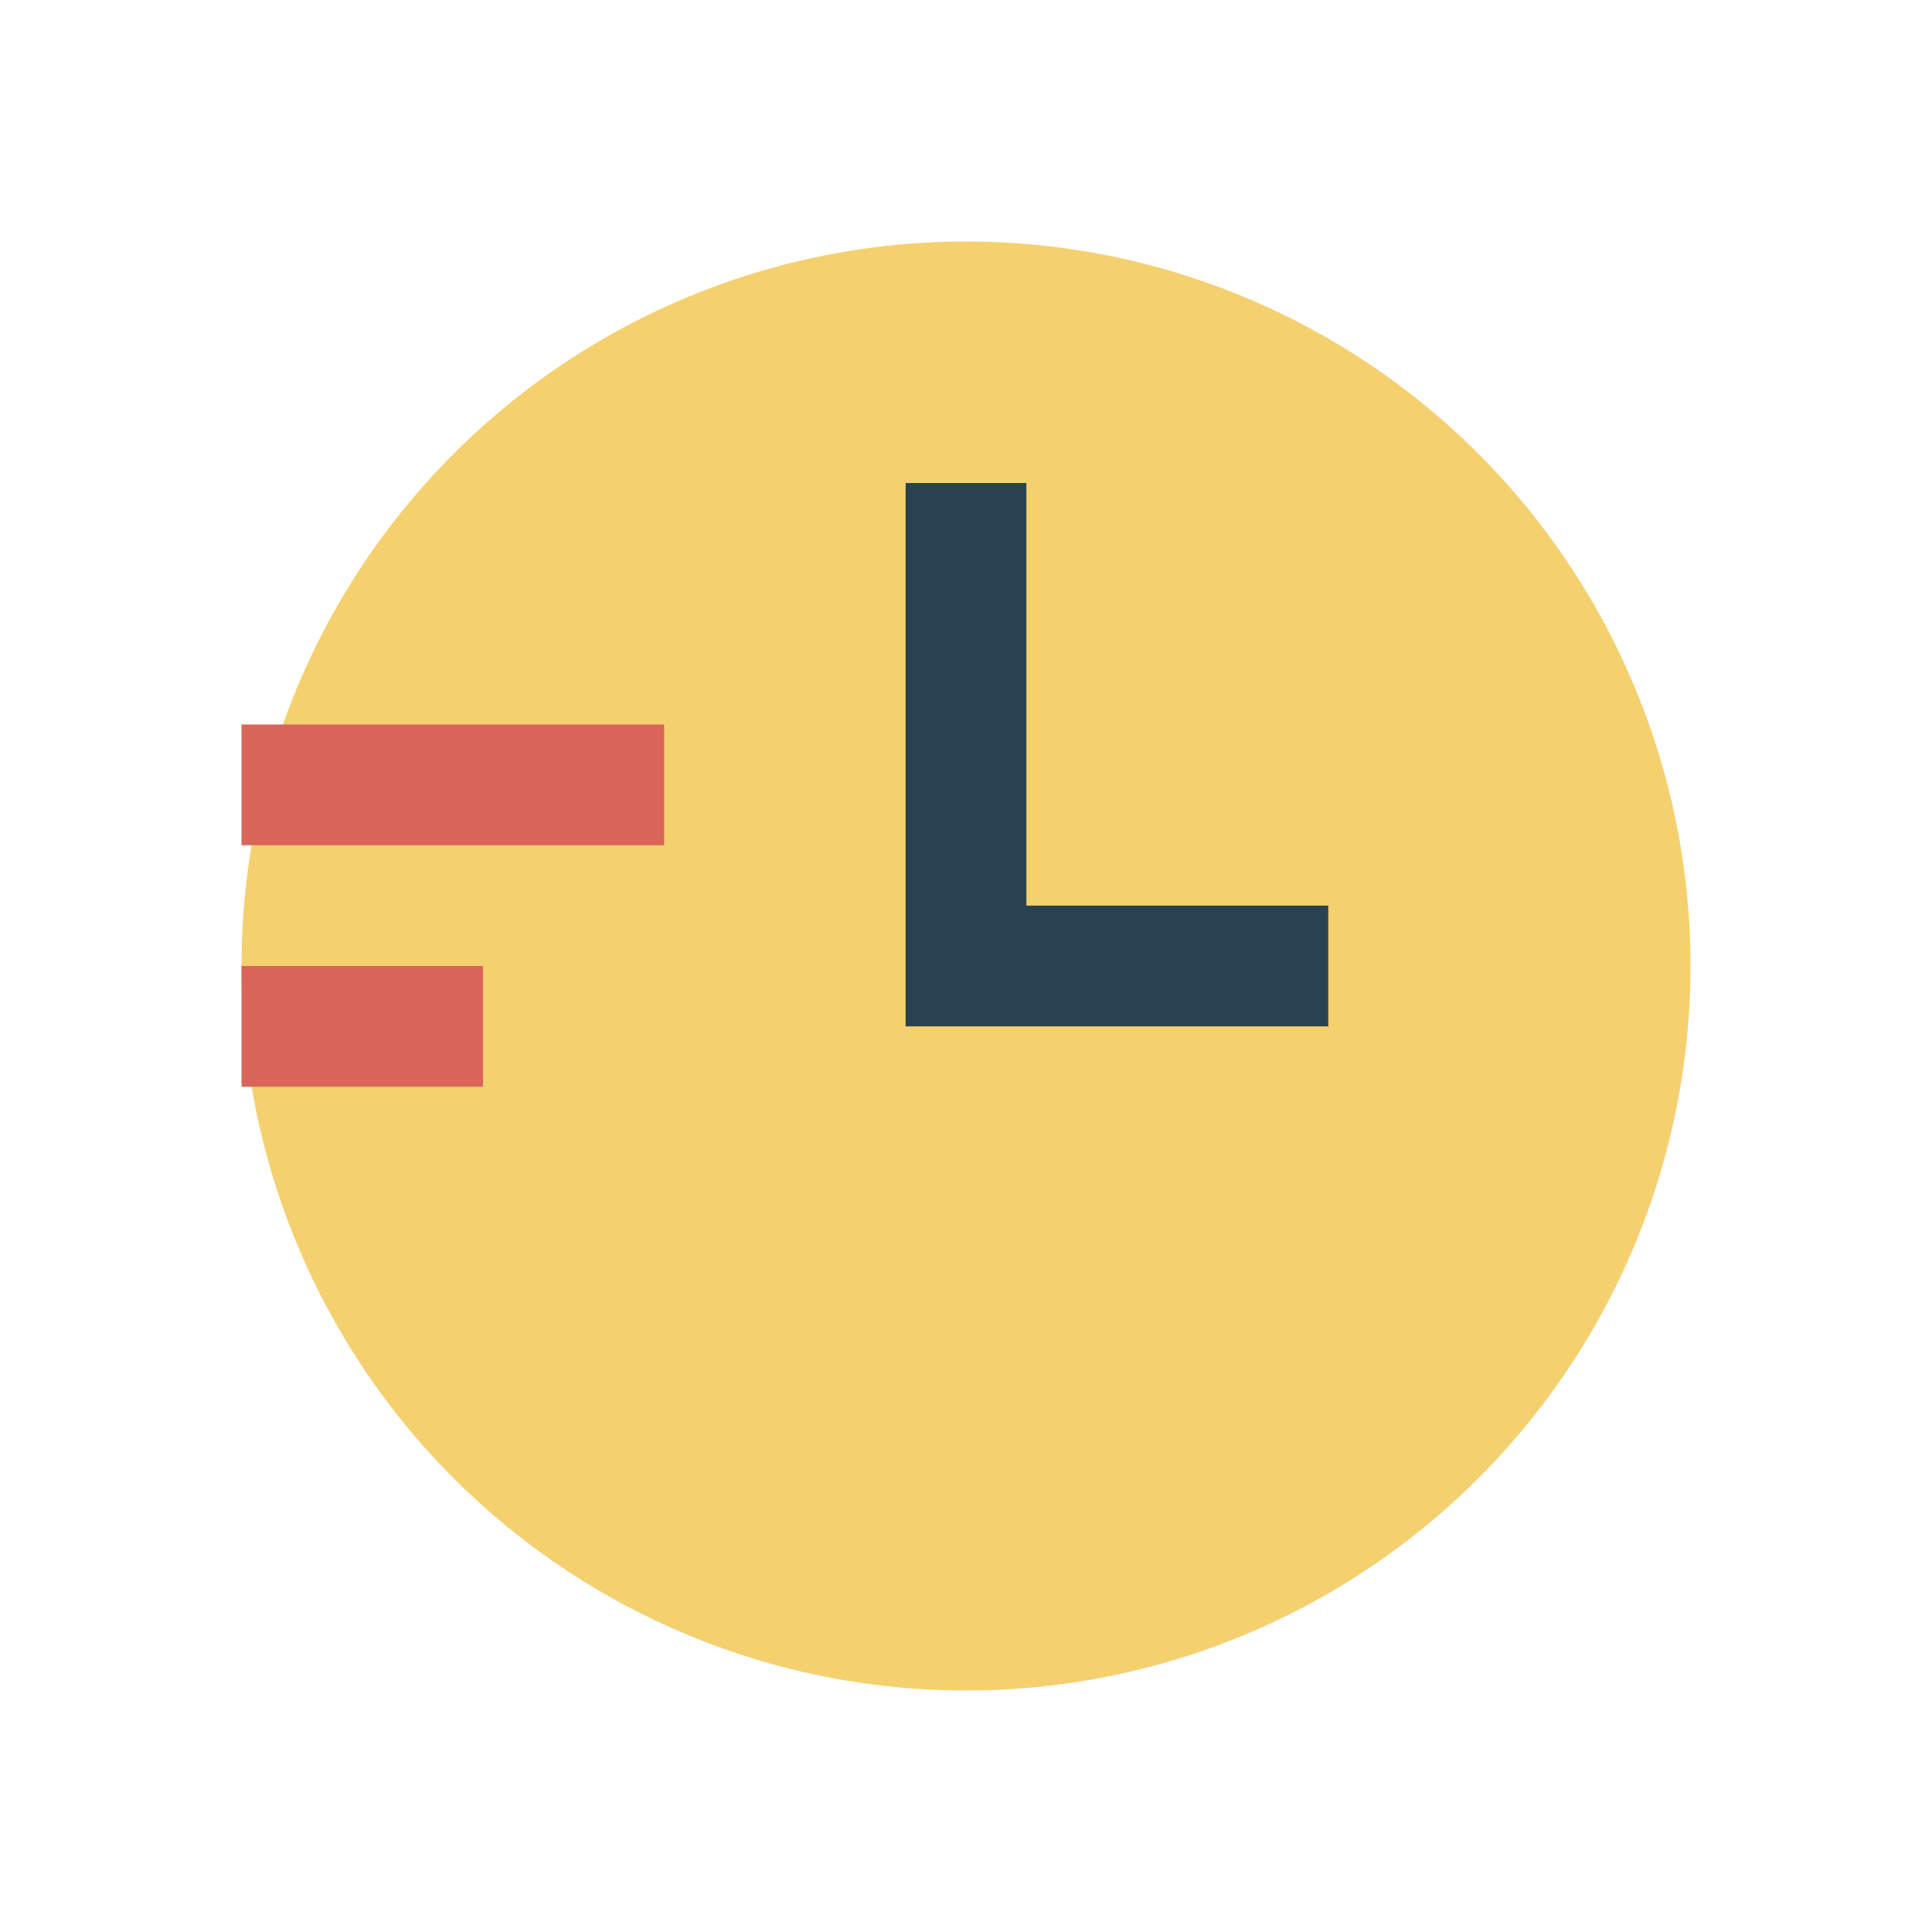 <?xml version="1.0" encoding="UTF-8"?>
<svg xmlns="http://www.w3.org/2000/svg" width="32" height="32" viewBox="0 0 32 32"><circle cx="16" cy="16" r="12" fill="#F4D06F"/><path d="M16 8v8h6" stroke="#294151" stroke-width="2" fill="none"/><path d="M4 17h4M4 13h7" stroke="#D96459" stroke-width="2"/></svg>